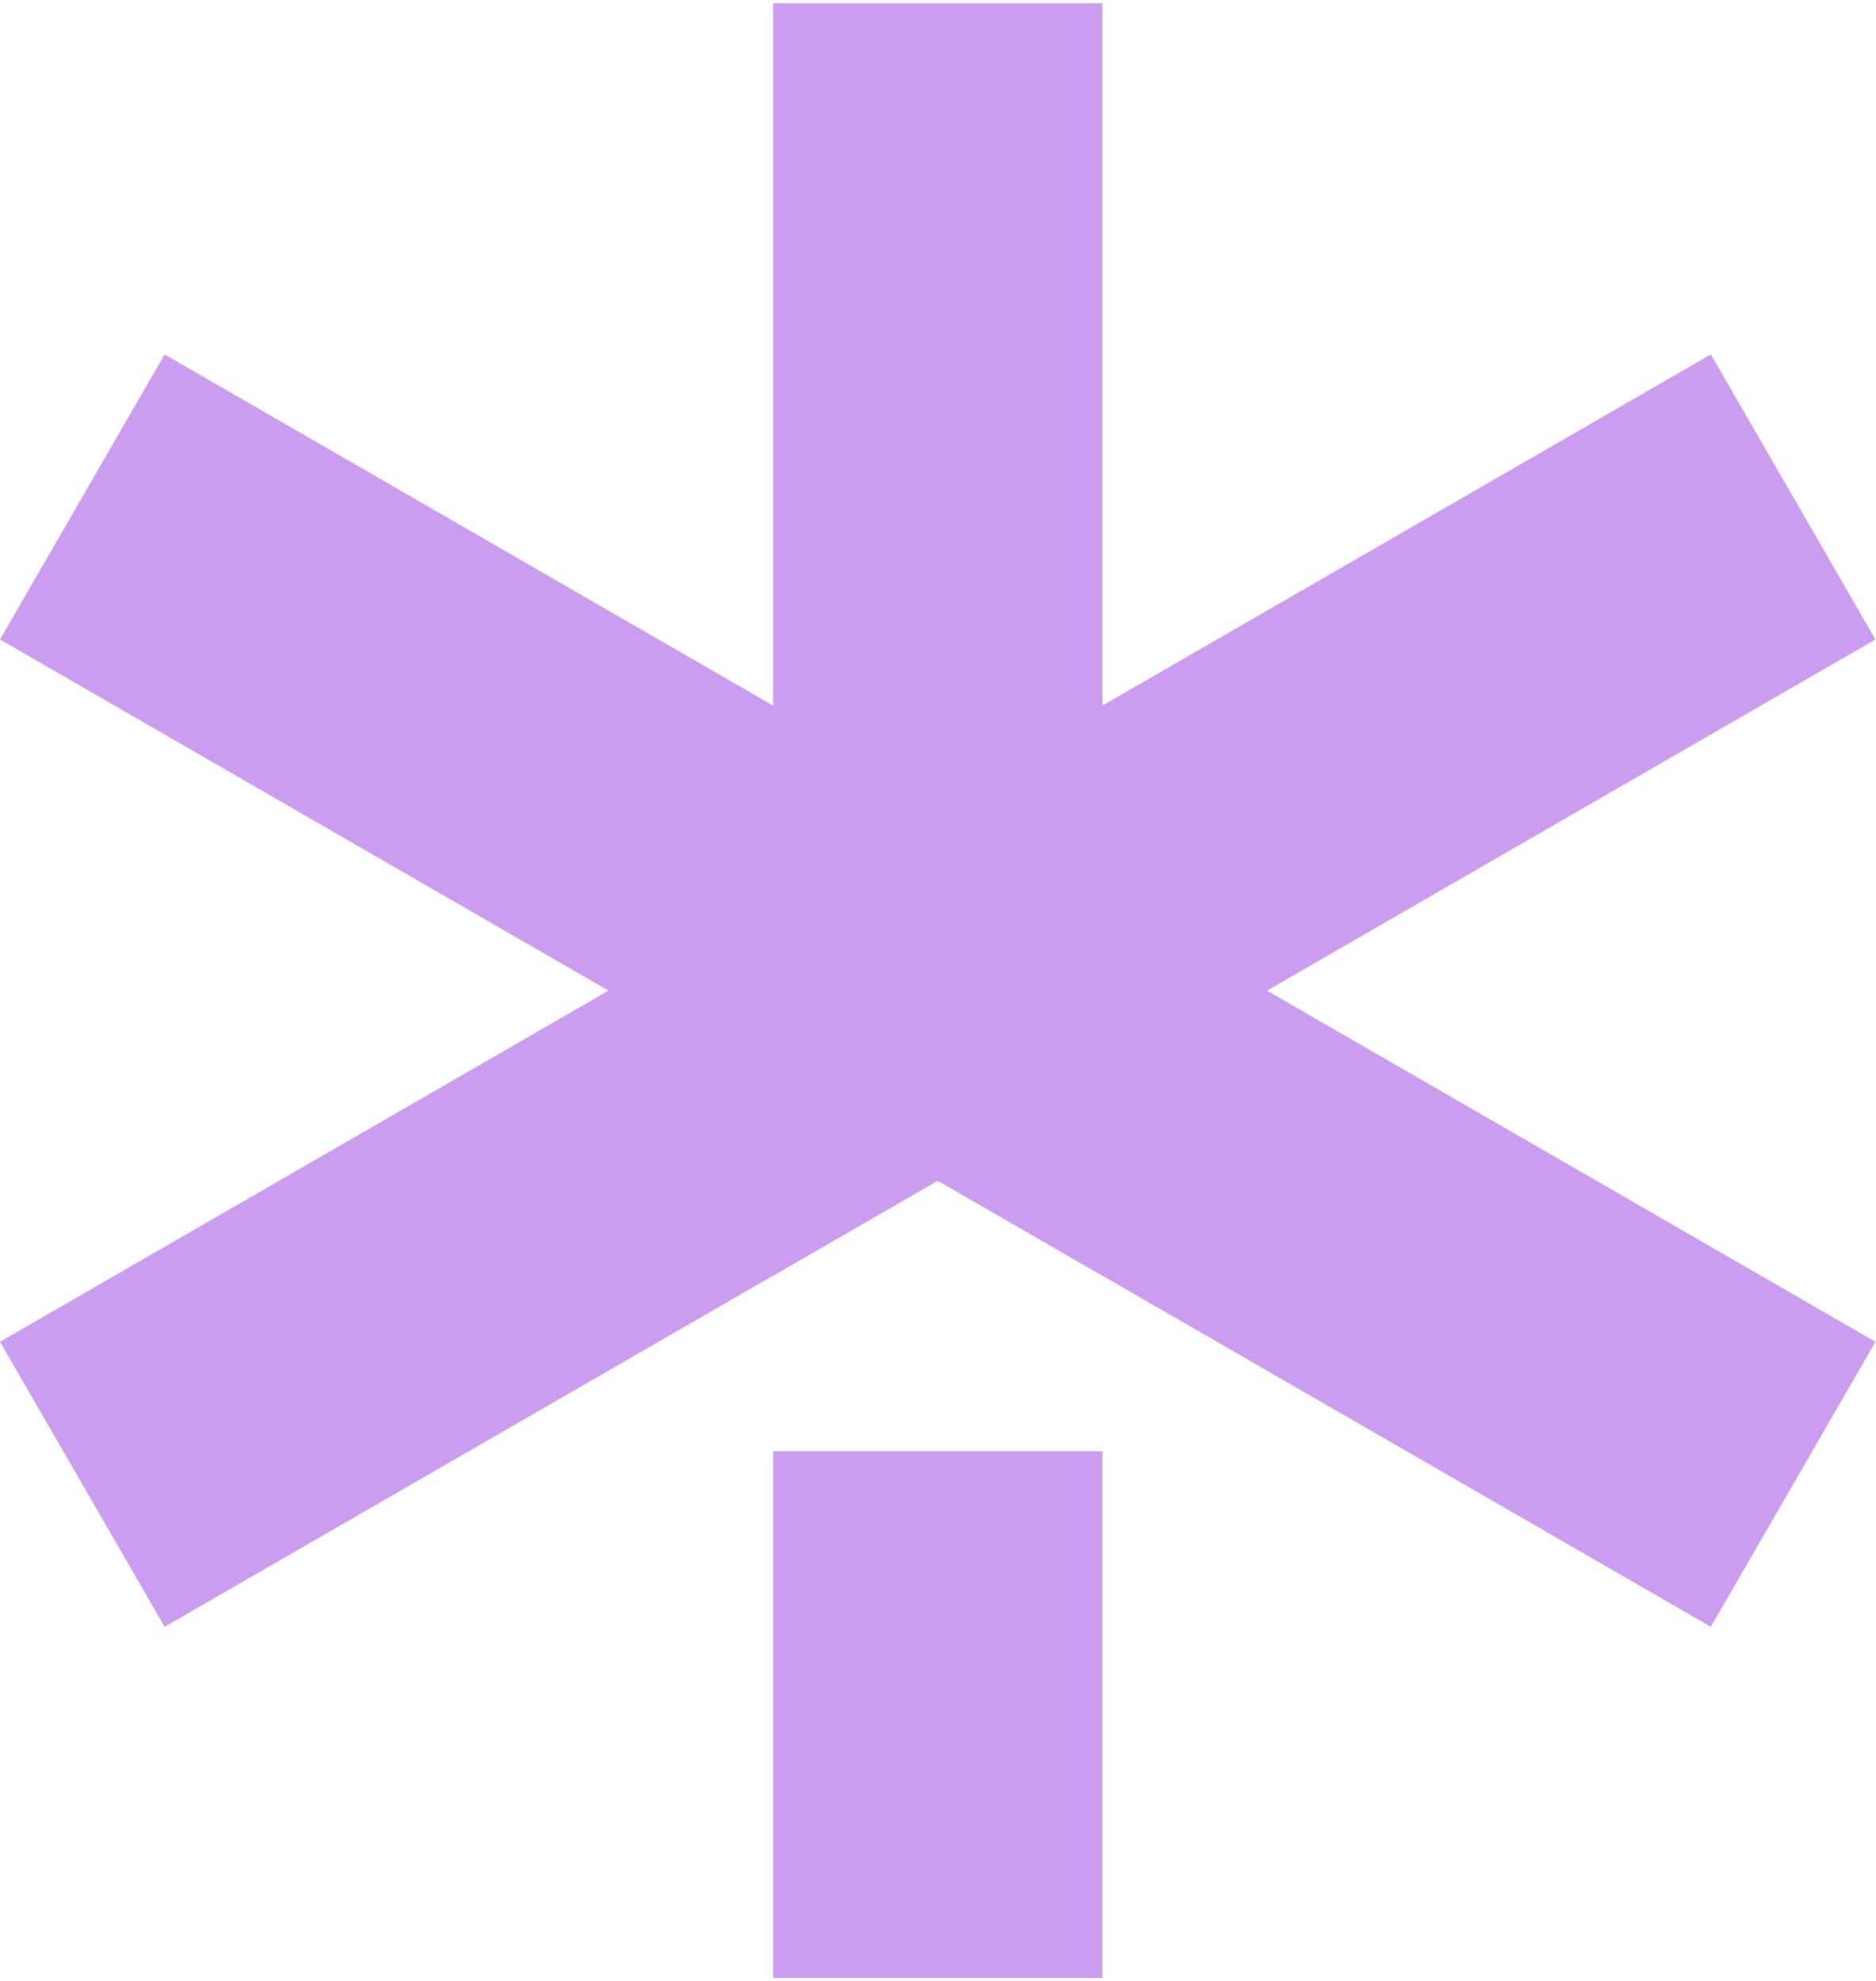 <svg width="285" height="301" viewBox="0 0 285 301" fill="none" xmlns="http://www.w3.org/2000/svg">
<path fill-rule="evenodd" clip-rule="evenodd" d="M259.907 247.151L167.468 193.801L142.458 179.367L92.439 150.5L0 97.151L25.01 53.849L117.449 107.199L192.477 150.5L284.916 203.849L259.907 247.151Z" fill="#CB9DF0"/>
<path fill-rule="evenodd" clip-rule="evenodd" d="M284.916 97.151L192.477 150.5L142.458 179.367L117.449 193.801L25.009 247.151L0 203.849L92.439 150.5L167.468 107.199L259.906 53.849L284.916 97.151Z" fill="#CB9DF0"/>
<path fill-rule="evenodd" clip-rule="evenodd" d="M117.449 220.476V300.5H167.468V220.476H117.449ZM167.468 193.801V107.199V0.5H117.449V107.199V193.801L142.458 179.367L167.468 193.801Z" fill="#CB9DF0"/>
</svg>
